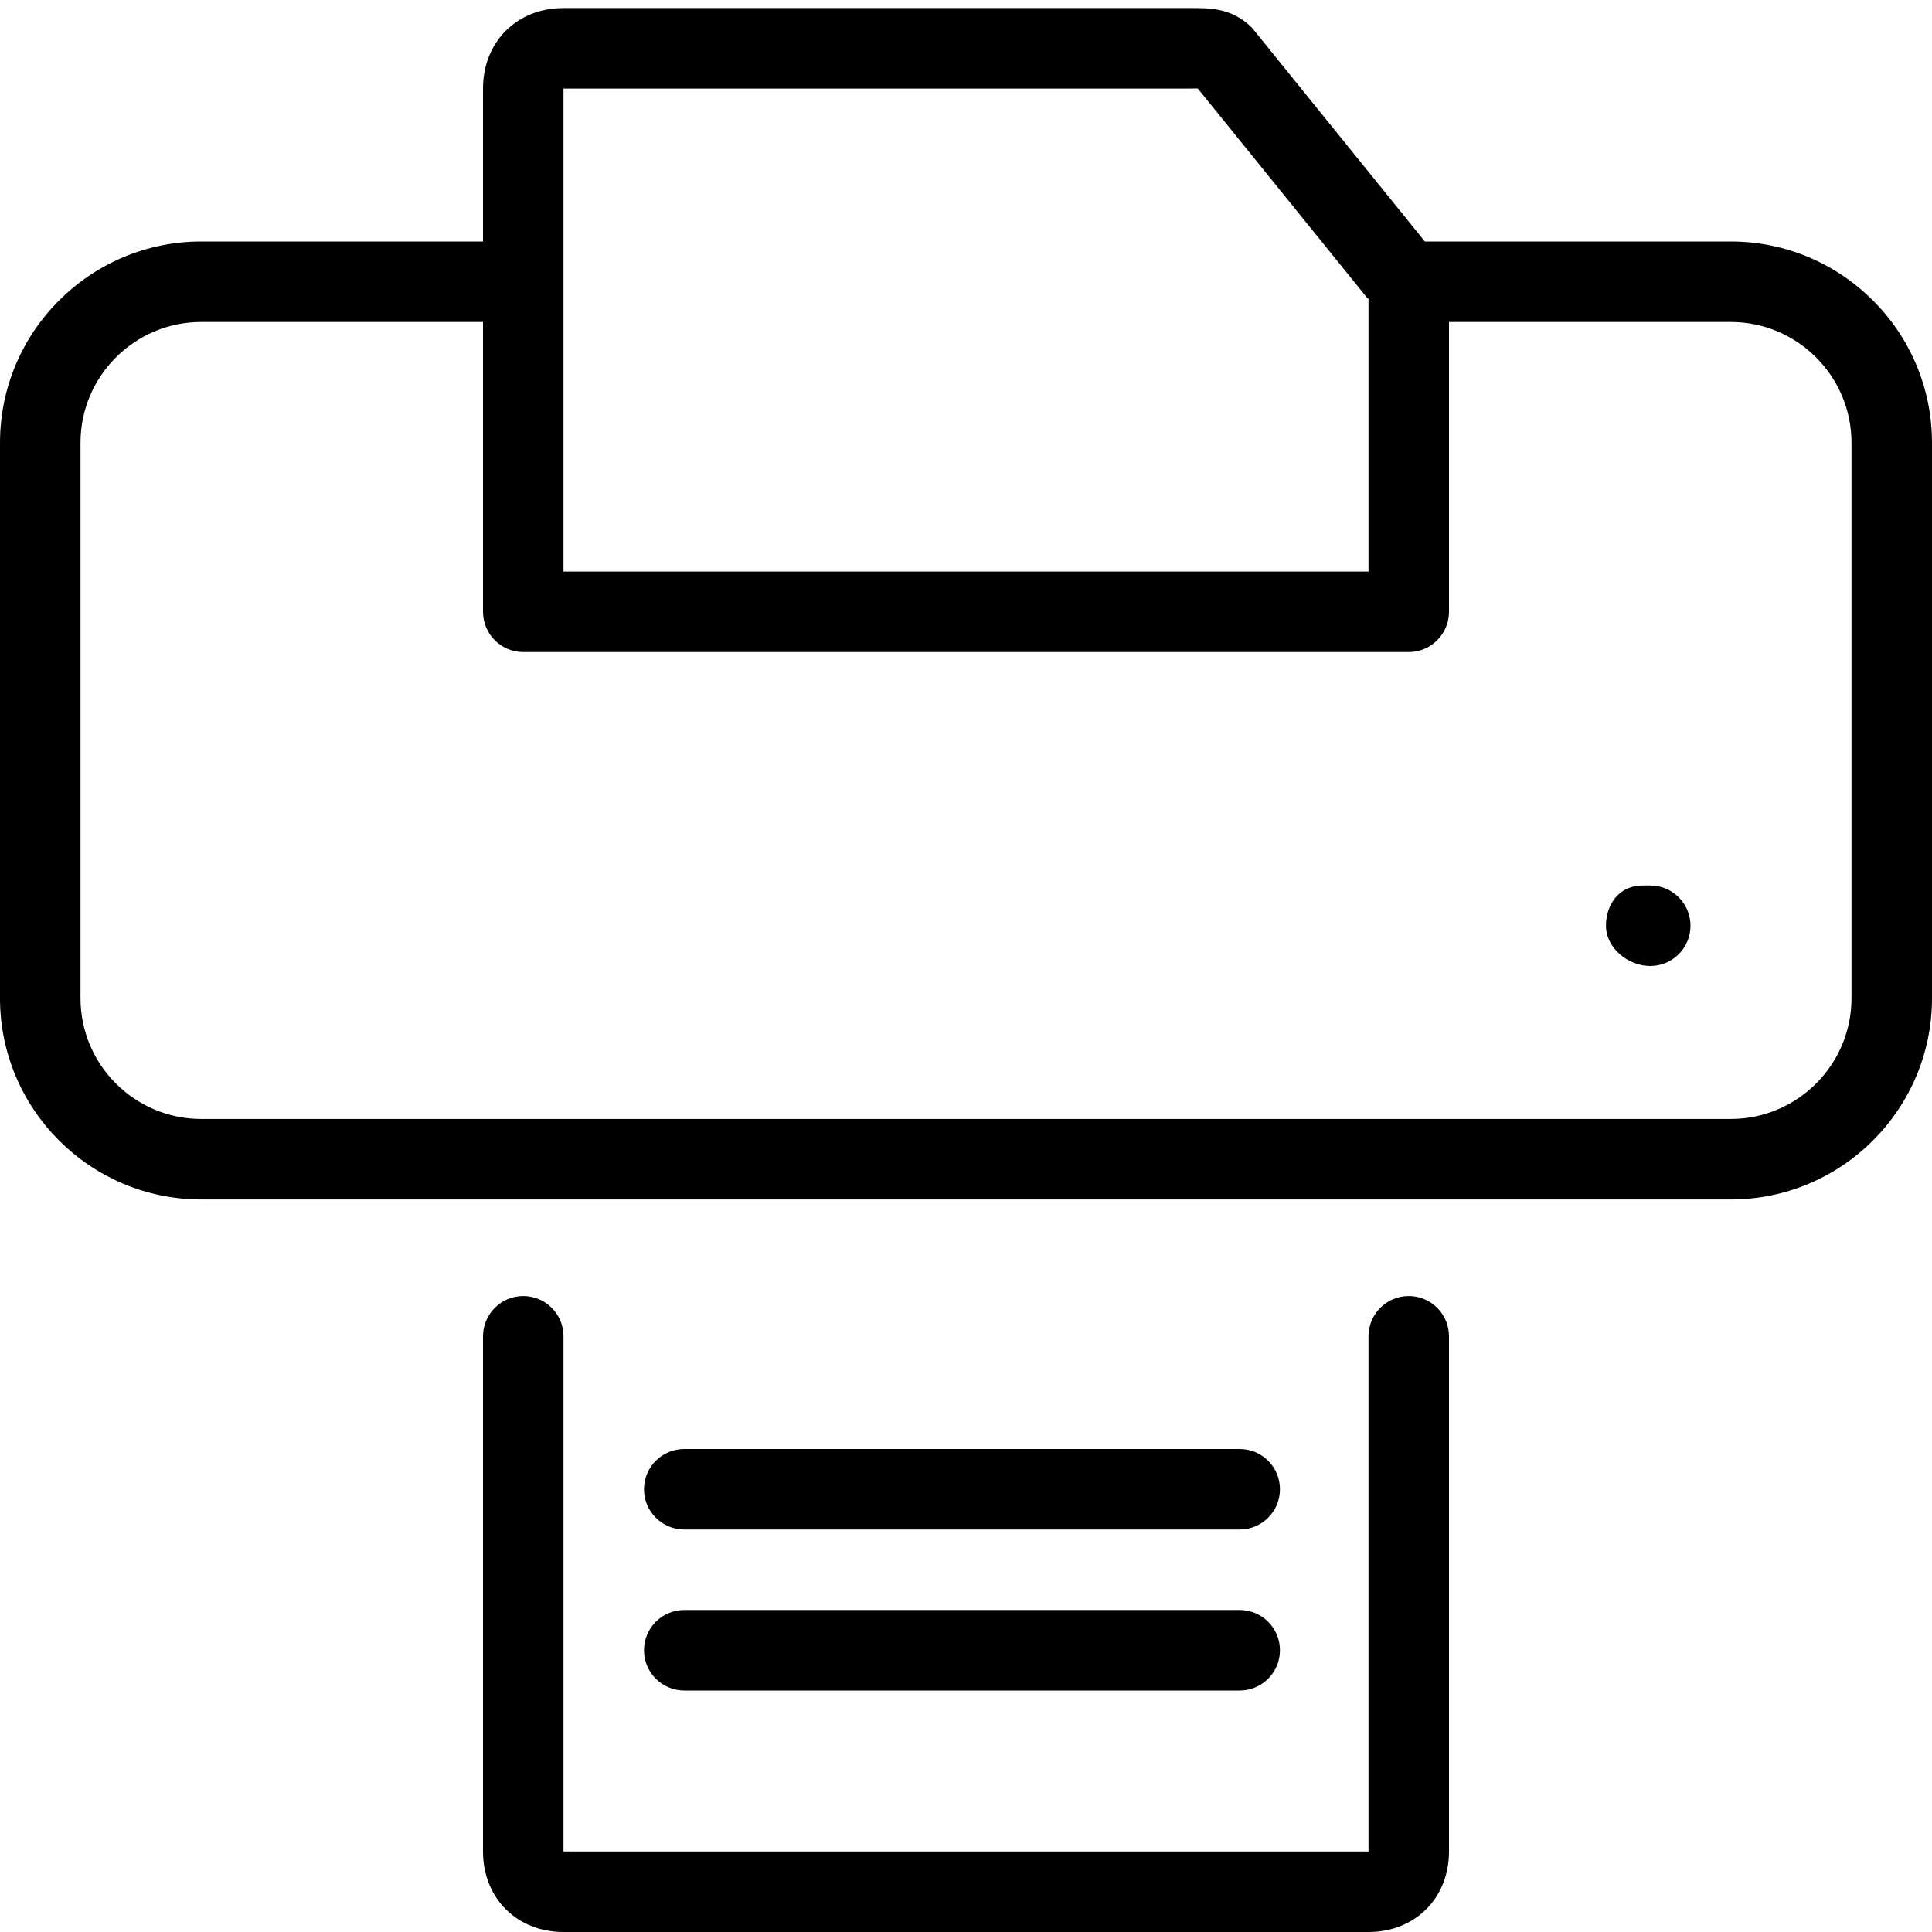 <?xml version="1.0" encoding="utf-8"?>
<!-- Generator: Adobe Illustrator 19.2.0, SVG Export Plug-In . SVG Version: 6.00 Build 0)  -->
<svg version="1.1" id="Layer_1" xmlns="http://www.w3.org/2000/svg" xmlns:xlink="http://www.w3.org/1999/xlink" x="0px" y="0px"
	 width="24px" height="24px" viewBox="0 0 24 24" style="enable-background:new 0 0 24 24;" xml:space="preserve">
<g>
	<path d="M8.5,21h6.9c0.276,0,0.5-0.224,0.5-0.5S15.677,20,15.4,20H8.5C8.224,20,8,20.223,8,20.5S8.224,21,8.5,21z"/>
	<path d="M8.5,19h6.9c0.276,0,0.5-0.224,0.5-0.5S15.677,18,15.4,18H8.5C8.224,18,8,18.223,8,18.5S8.224,19,8.5,19z"/>
	<path d="M21.5,3h-3.8c-0.004-0.004-0.008-0.01-0.011-0.014l-2.136-2.641C15.306,0.1,15.037,0.1,14.8,0.1H7c-0.58,0-1,0.42-1,1V3
		H2.5C1.122,3,0,4.121,0,5.5v6.9c0,1.379,1.122,2.5,2.5,2.5h19c1.379,0,2.5-1.121,2.5-2.5V5.5C24,4.121,22.879,3,21.5,3z M7,1.1h7.8
		c0.03,0,0.056-0.003,0.08,0l2.066,2.554C16.965,3.674,17,3.733,17,3.7v3.4H7V1.1z M23,12.4c0,0.827-0.673,1.5-1.5,1.5h-19
		c-0.827,0-1.5-0.673-1.5-1.5V5.5C1,4.673,1.673,4,2.5,4H6v3.6c0,0.276,0.224,0.5,0.5,0.5h11c0.276,0,0.5-0.224,0.5-0.5V4h3.5
		C22.327,4,23,4.673,23,5.5V12.4z"/>
	<path d="M17.5,16.1c-0.276,0-0.5,0.224-0.5,0.5V23H7V16.6c0-0.276-0.224-0.5-0.5-0.5S6,16.324,6,16.6V23c0,0.579,0.42,1,1,1h10
		c0.579,0,1-0.421,1-1V16.6C18,16.324,17.776,16.1,17.5,16.1z"/>
	<path d="M20.5,11h-0.1c-0.276,0-0.45,0.224-0.45,0.5S20.224,12,20.5,12s0.5-0.224,0.5-0.5S20.776,11,20.5,11z"/>
</g>
</svg>
